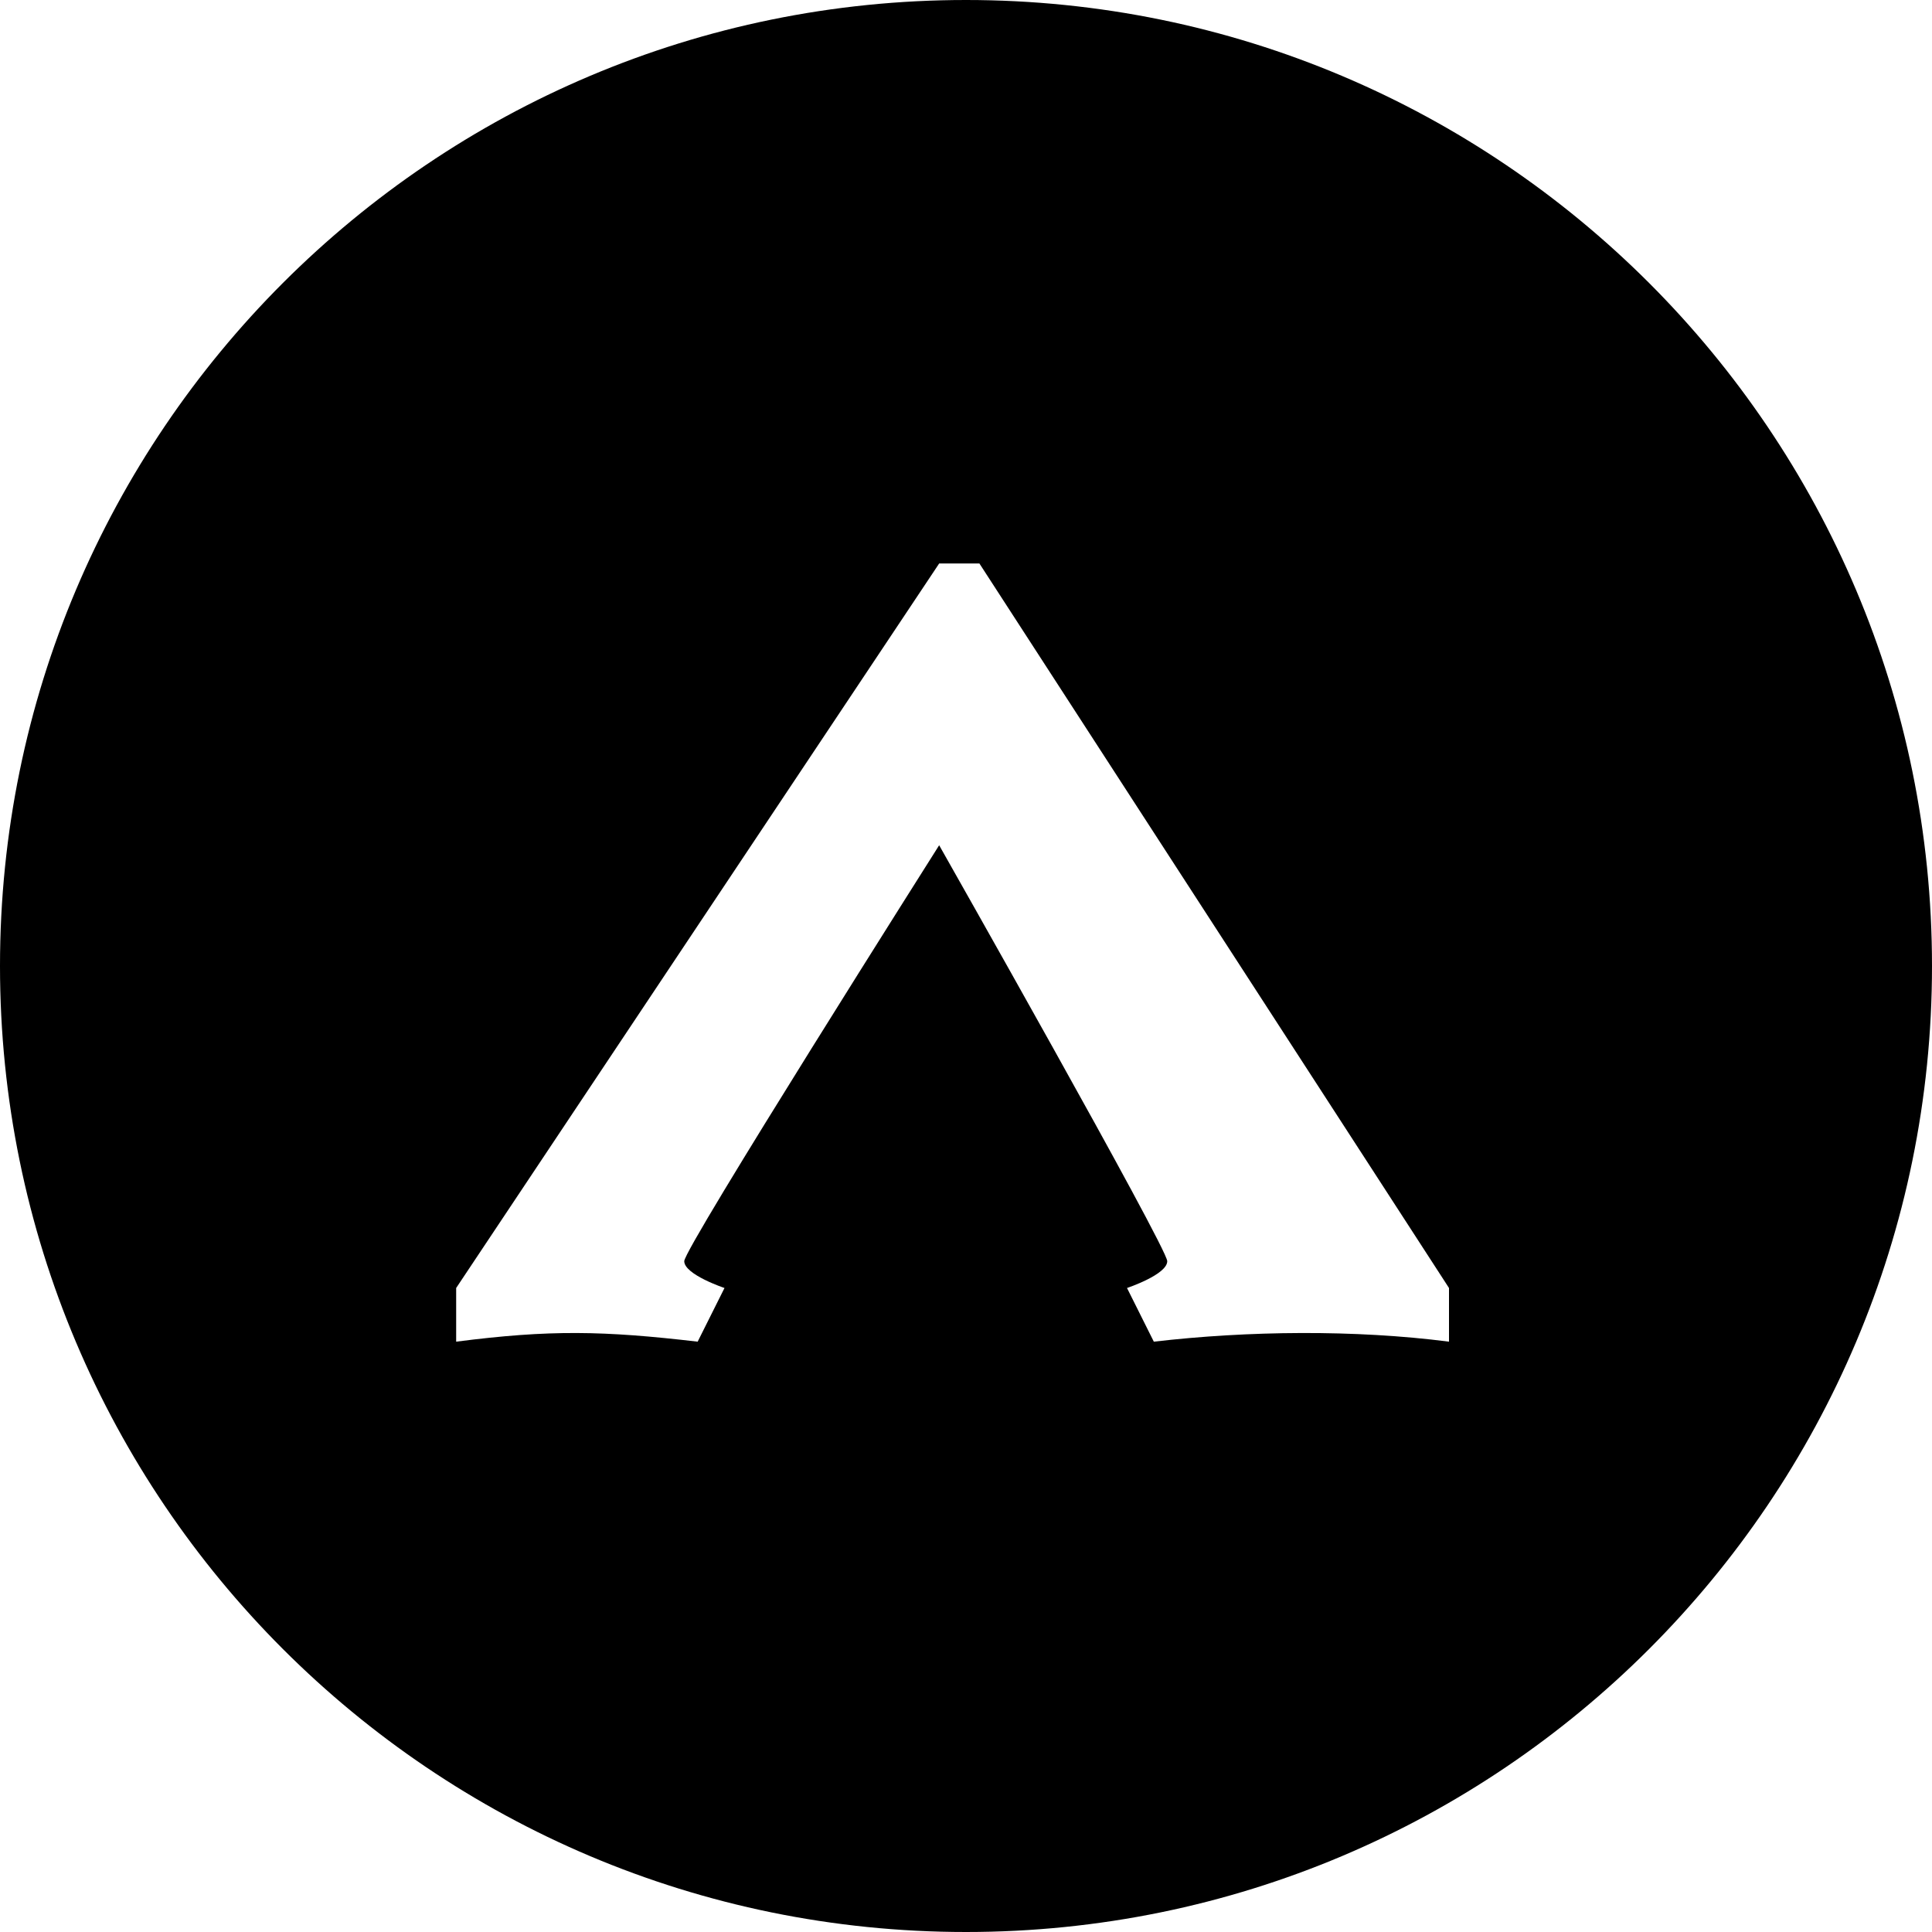 <svg width="128" height="128" viewBox="0 0 128 128" fill="none" xmlns="http://www.w3.org/2000/svg">
  <path fill-rule="evenodd" clip-rule="evenodd"
    d="M64 128C99.346 128 128 99.346 128 64C128 28.654 99.346 0 64 0C28.654 0 0 28.654 0 64C0 99.346 28.654 128 64 128ZM62.222 37.333L30.222 85.333V88.889C36.437 88.087 39.991 88.163 46.222 88.889L48 85.333C48 85.333 45.333 84.444 45.333 83.556C45.333 82.667 62.222 56 62.222 56C62.222 56 77.333 82.667 77.333 83.556C77.333 84.444 74.667 85.333 74.667 85.333L76.444 88.889C82.676 88.163 89.785 88.087 96 88.889V85.333L64.889 37.333H62.222Z"
    fill="currentColor" />
</svg>